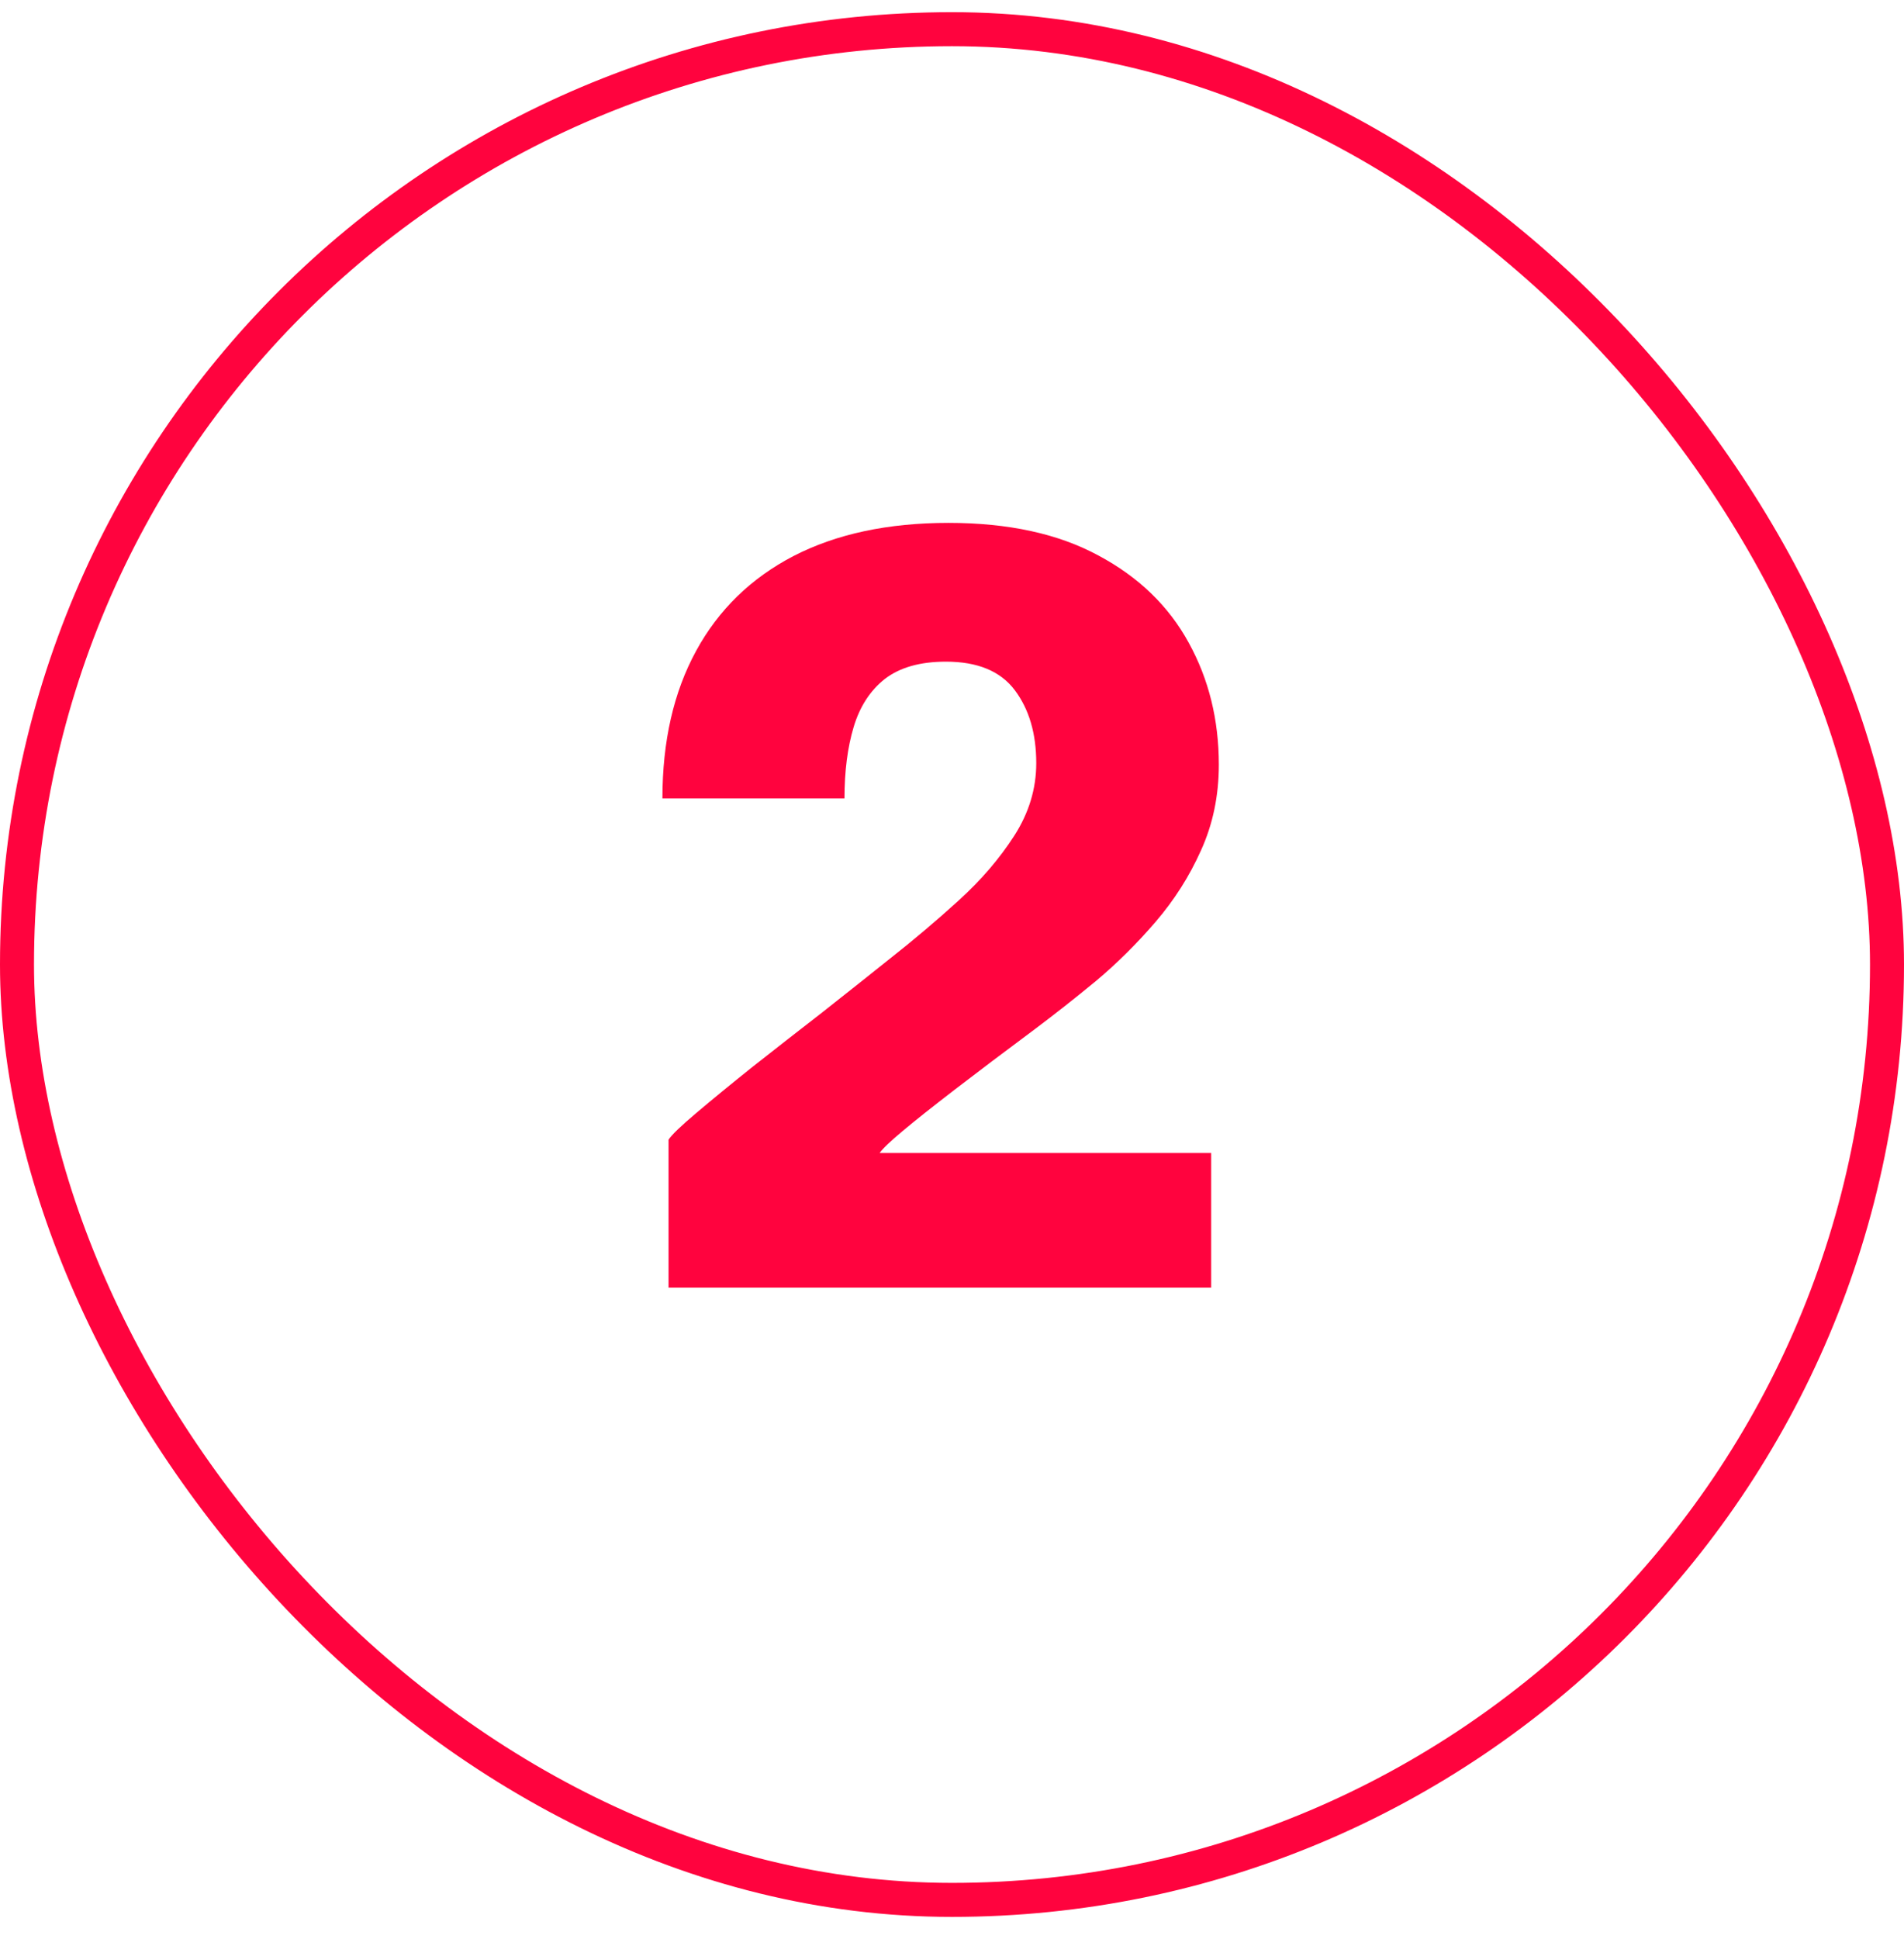 <svg width="56" height="57" viewBox="0 0 56 57" fill="none" xmlns="http://www.w3.org/2000/svg">
<rect x="0.5" y="0.858" width="55" height="55" rx="27.5" stroke="#FF033E"/>
<path d="M19.663 37.858V33.508C19.753 33.368 20.023 33.108 20.473 32.728C20.933 32.338 21.488 31.883 22.138 31.363C22.798 30.843 23.483 30.308 24.193 29.758C24.903 29.198 25.558 28.678 26.158 28.198C26.858 27.648 27.538 27.073 28.198 26.473C28.858 25.873 29.403 25.238 29.833 24.568C30.263 23.898 30.478 23.188 30.478 22.438C30.478 21.568 30.268 20.853 29.848 20.293C29.428 19.733 28.753 19.453 27.823 19.453C27.063 19.453 26.463 19.623 26.023 19.963C25.593 20.303 25.288 20.773 25.108 21.373C24.928 21.973 24.838 22.673 24.838 23.473H19.483C19.483 21.793 19.813 20.348 20.473 19.138C21.133 17.928 22.088 16.998 23.338 16.348C24.598 15.698 26.118 15.373 27.898 15.373C29.658 15.373 31.128 15.693 32.308 16.333C33.488 16.963 34.373 17.818 34.963 18.898C35.553 19.968 35.848 21.163 35.848 22.483C35.848 23.393 35.673 24.233 35.323 25.003C34.983 25.763 34.538 26.463 33.988 27.103C33.438 27.743 32.853 28.323 32.233 28.843C31.613 29.353 31.023 29.818 30.463 30.238C29.523 30.938 28.728 31.538 28.078 32.038C27.428 32.538 26.918 32.943 26.548 33.253C26.188 33.553 25.963 33.768 25.873 33.898H35.623V37.858H19.663Z" fill="#FF033E"/>
</svg>
